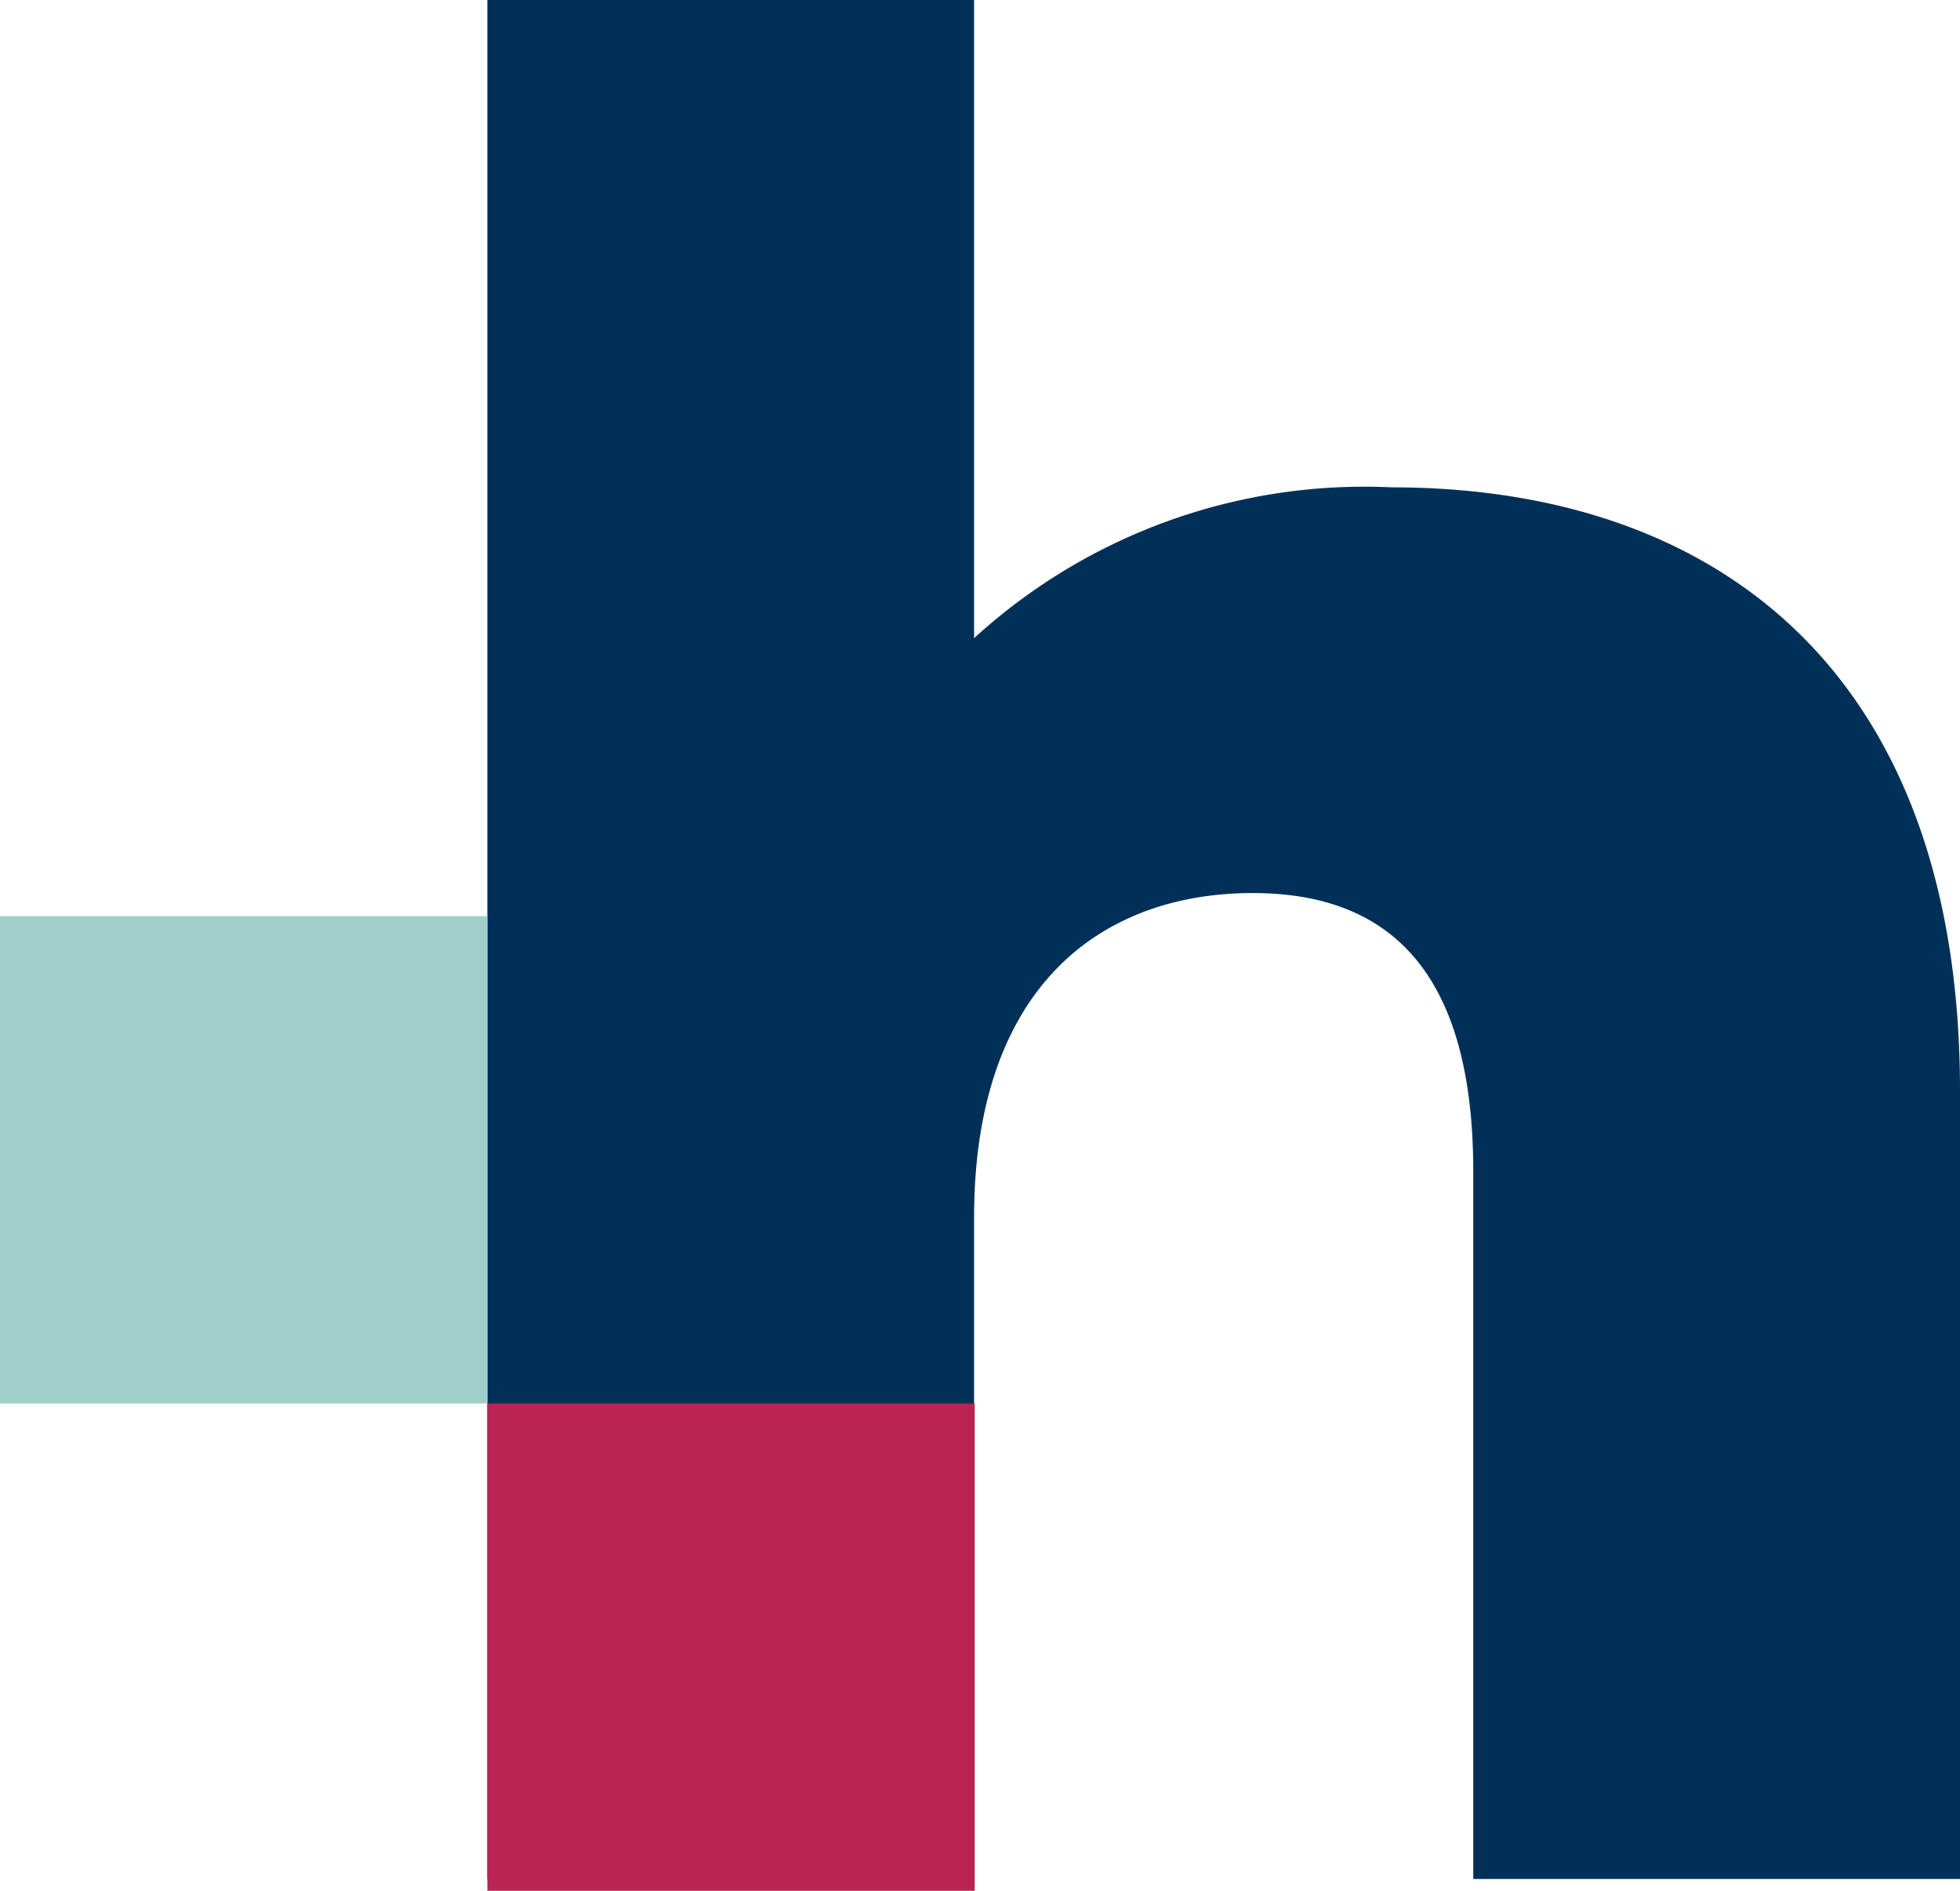 <svg xmlns="http://www.w3.org/2000/svg" viewBox="0 0 31.45 30.34"><defs><style>.cls-1{fill:#003057;}.cls-2{fill:#b92454;}.cls-3{fill:#9fcfca;}</style></defs><g id="Capa_2" data-name="Capa 2"><g id="Capa_1-2" data-name="Capa 1"><path class="cls-1" d="M31.45,17.5V30.15H23.64V18.8c0-3.17-1.31-4.47-3.54-4.47-2.42,0-4.47,1.49-4.47,5.21V30.15H7.82V0h7.81V10.24a9.28,9.28,0,0,1,6.7-2.42C27.55,7.82,31.45,10.79,31.45,17.5Z"></path><rect class="cls-2" x="7.82" y="22.52" width="7.82" height="7.82"></rect><rect class="cls-3" y="14.7" width="7.82" height="7.82"></rect></g></g></svg>
